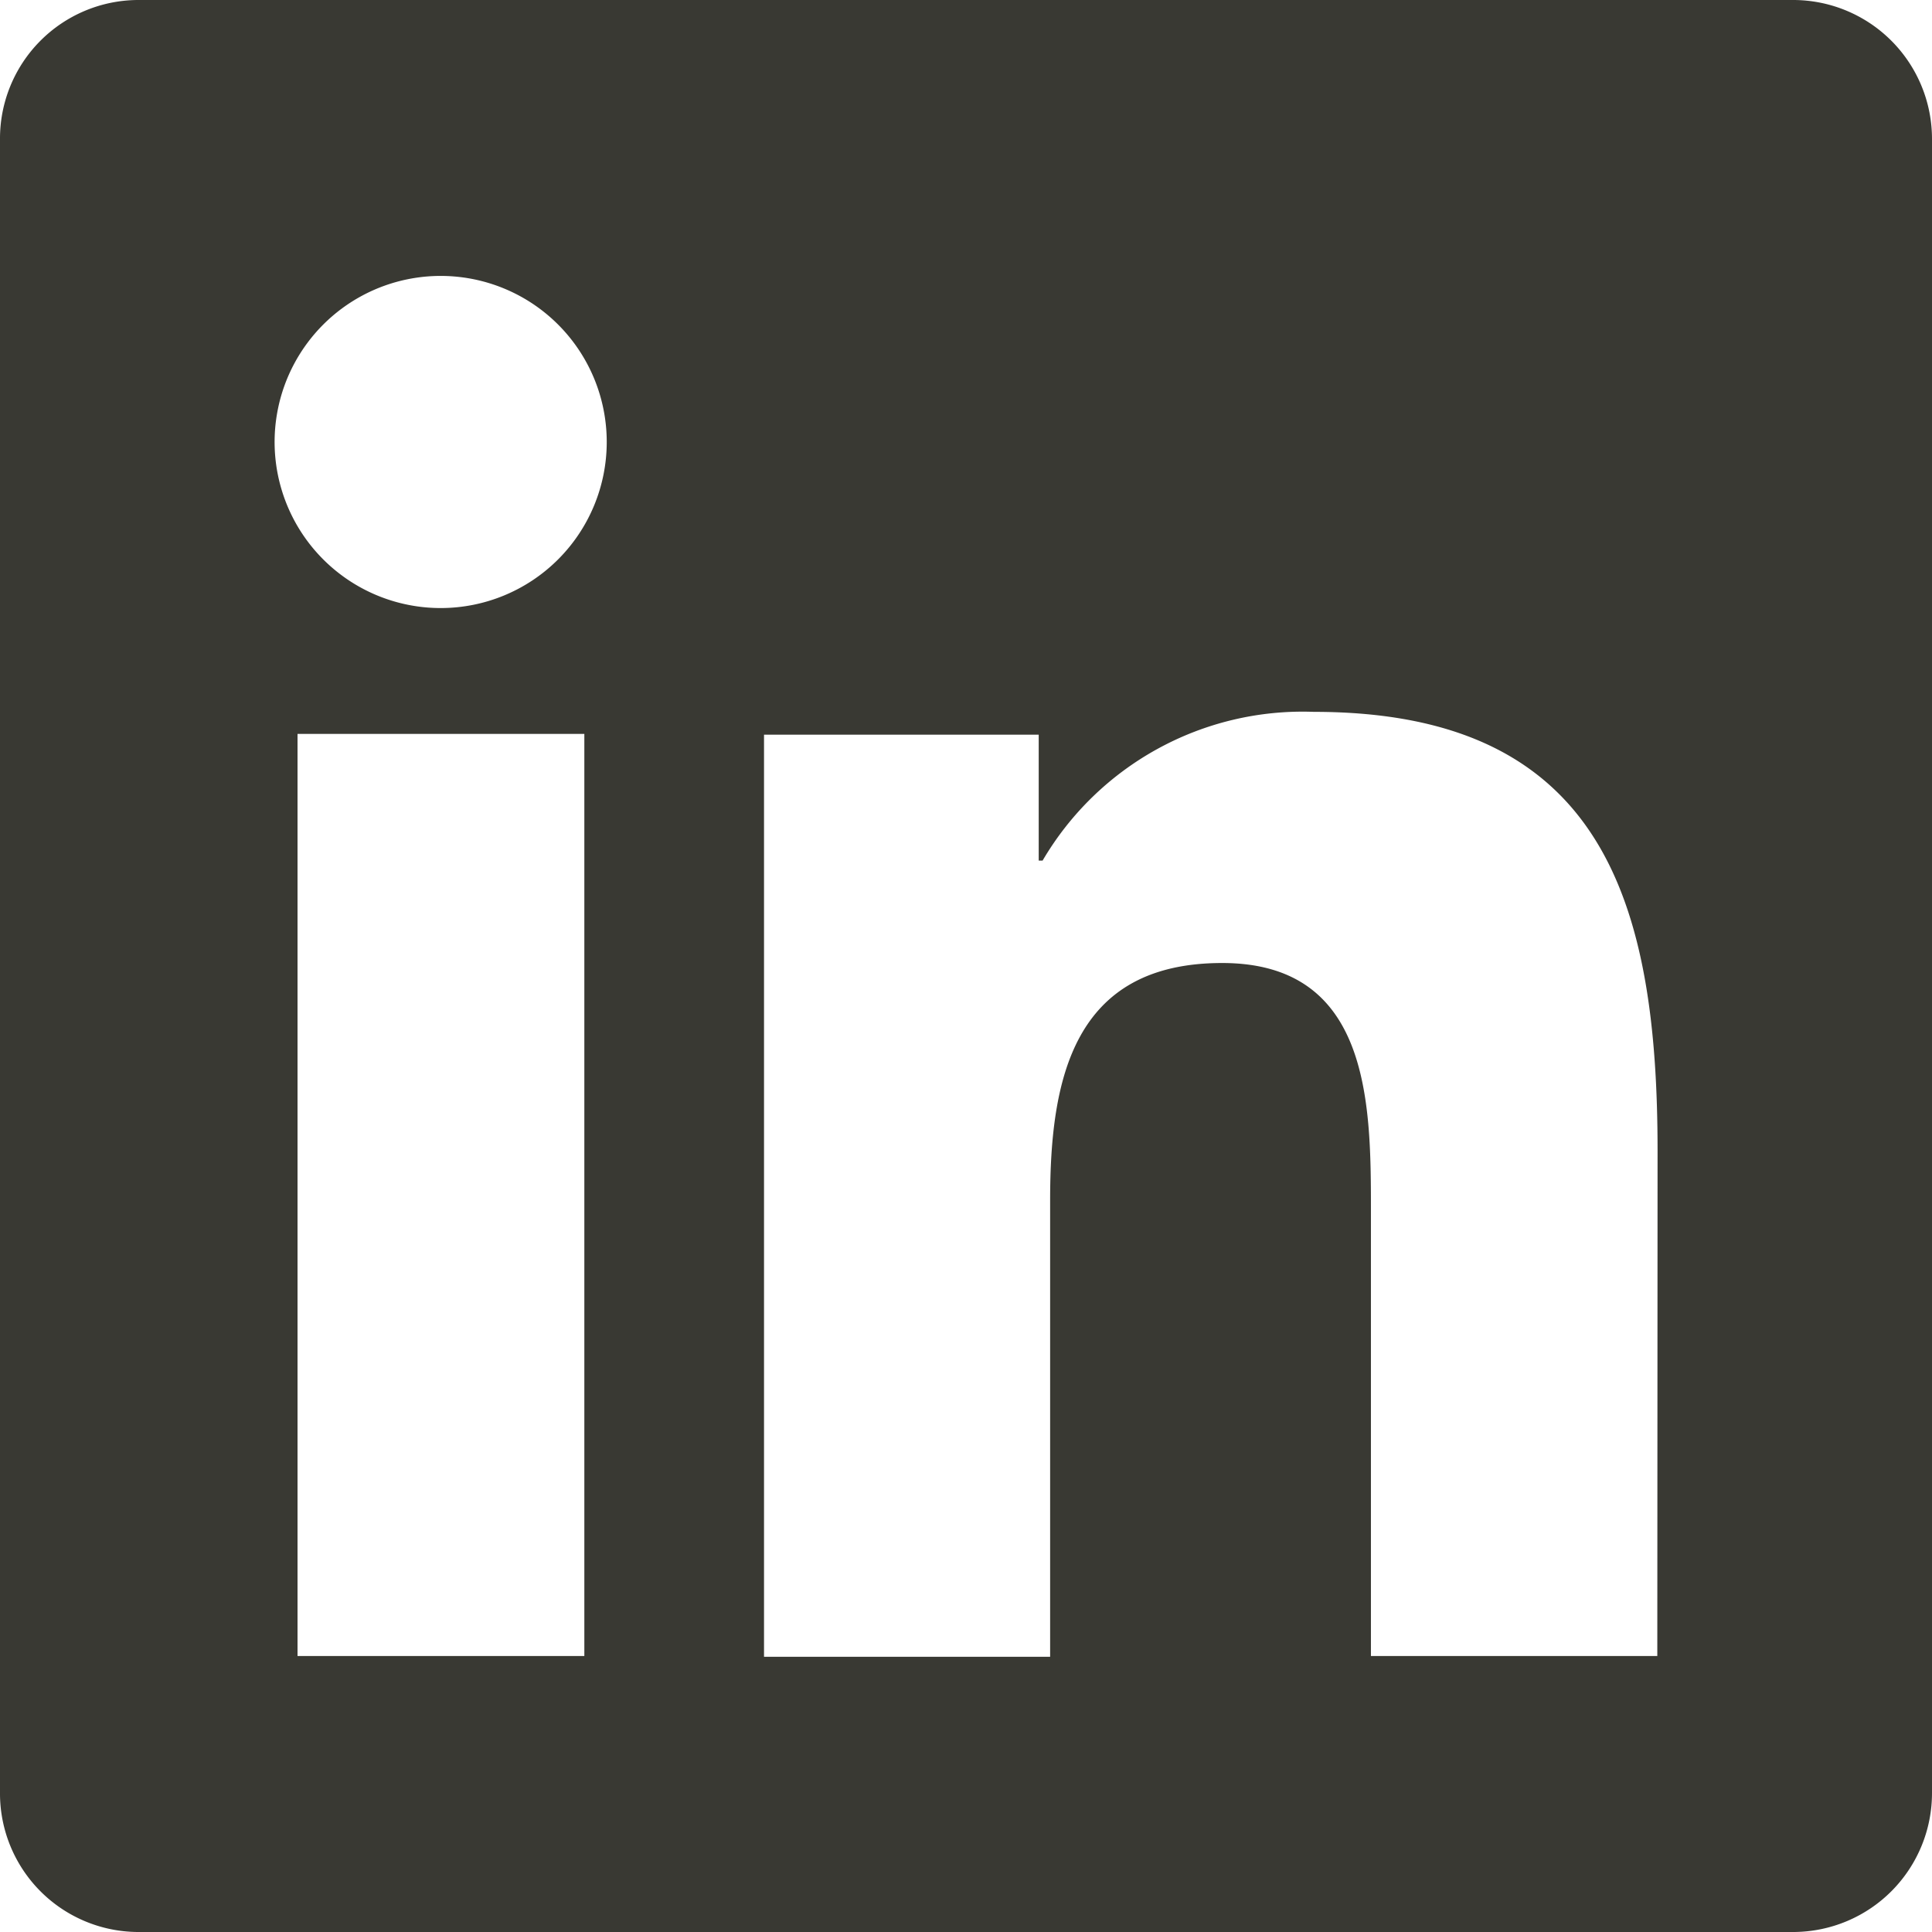 <svg xmlns="http://www.w3.org/2000/svg" width="22" height="22" viewBox="0 0 22 22"><path fill="#393933" d="M20.429,2.25H1.567A1.578,1.578,0,0,0,0,3.836V22.664A1.578,1.578,0,0,0,1.567,24.25H20.429A1.582,1.582,0,0,0,22,22.664V3.836A1.582,1.582,0,0,0,20.429,2.25ZM6.649,21.107H3.388v-10.5H6.654v10.5ZM5.019,9.174A1.891,1.891,0,1,1,6.909,7.283,1.891,1.891,0,0,1,5.019,9.174ZM18.872,21.107H15.611V16c0-1.218-.025-2.784-1.694-2.784-1.7,0-1.959,1.326-1.959,2.7v5.2H8.7v-10.5h3.128v1.434h.044a3.434,3.434,0,0,1,3.089-1.694c3.3,0,3.914,2.175,3.914,5Z" transform="translate(0 -2.25)"/></svg>